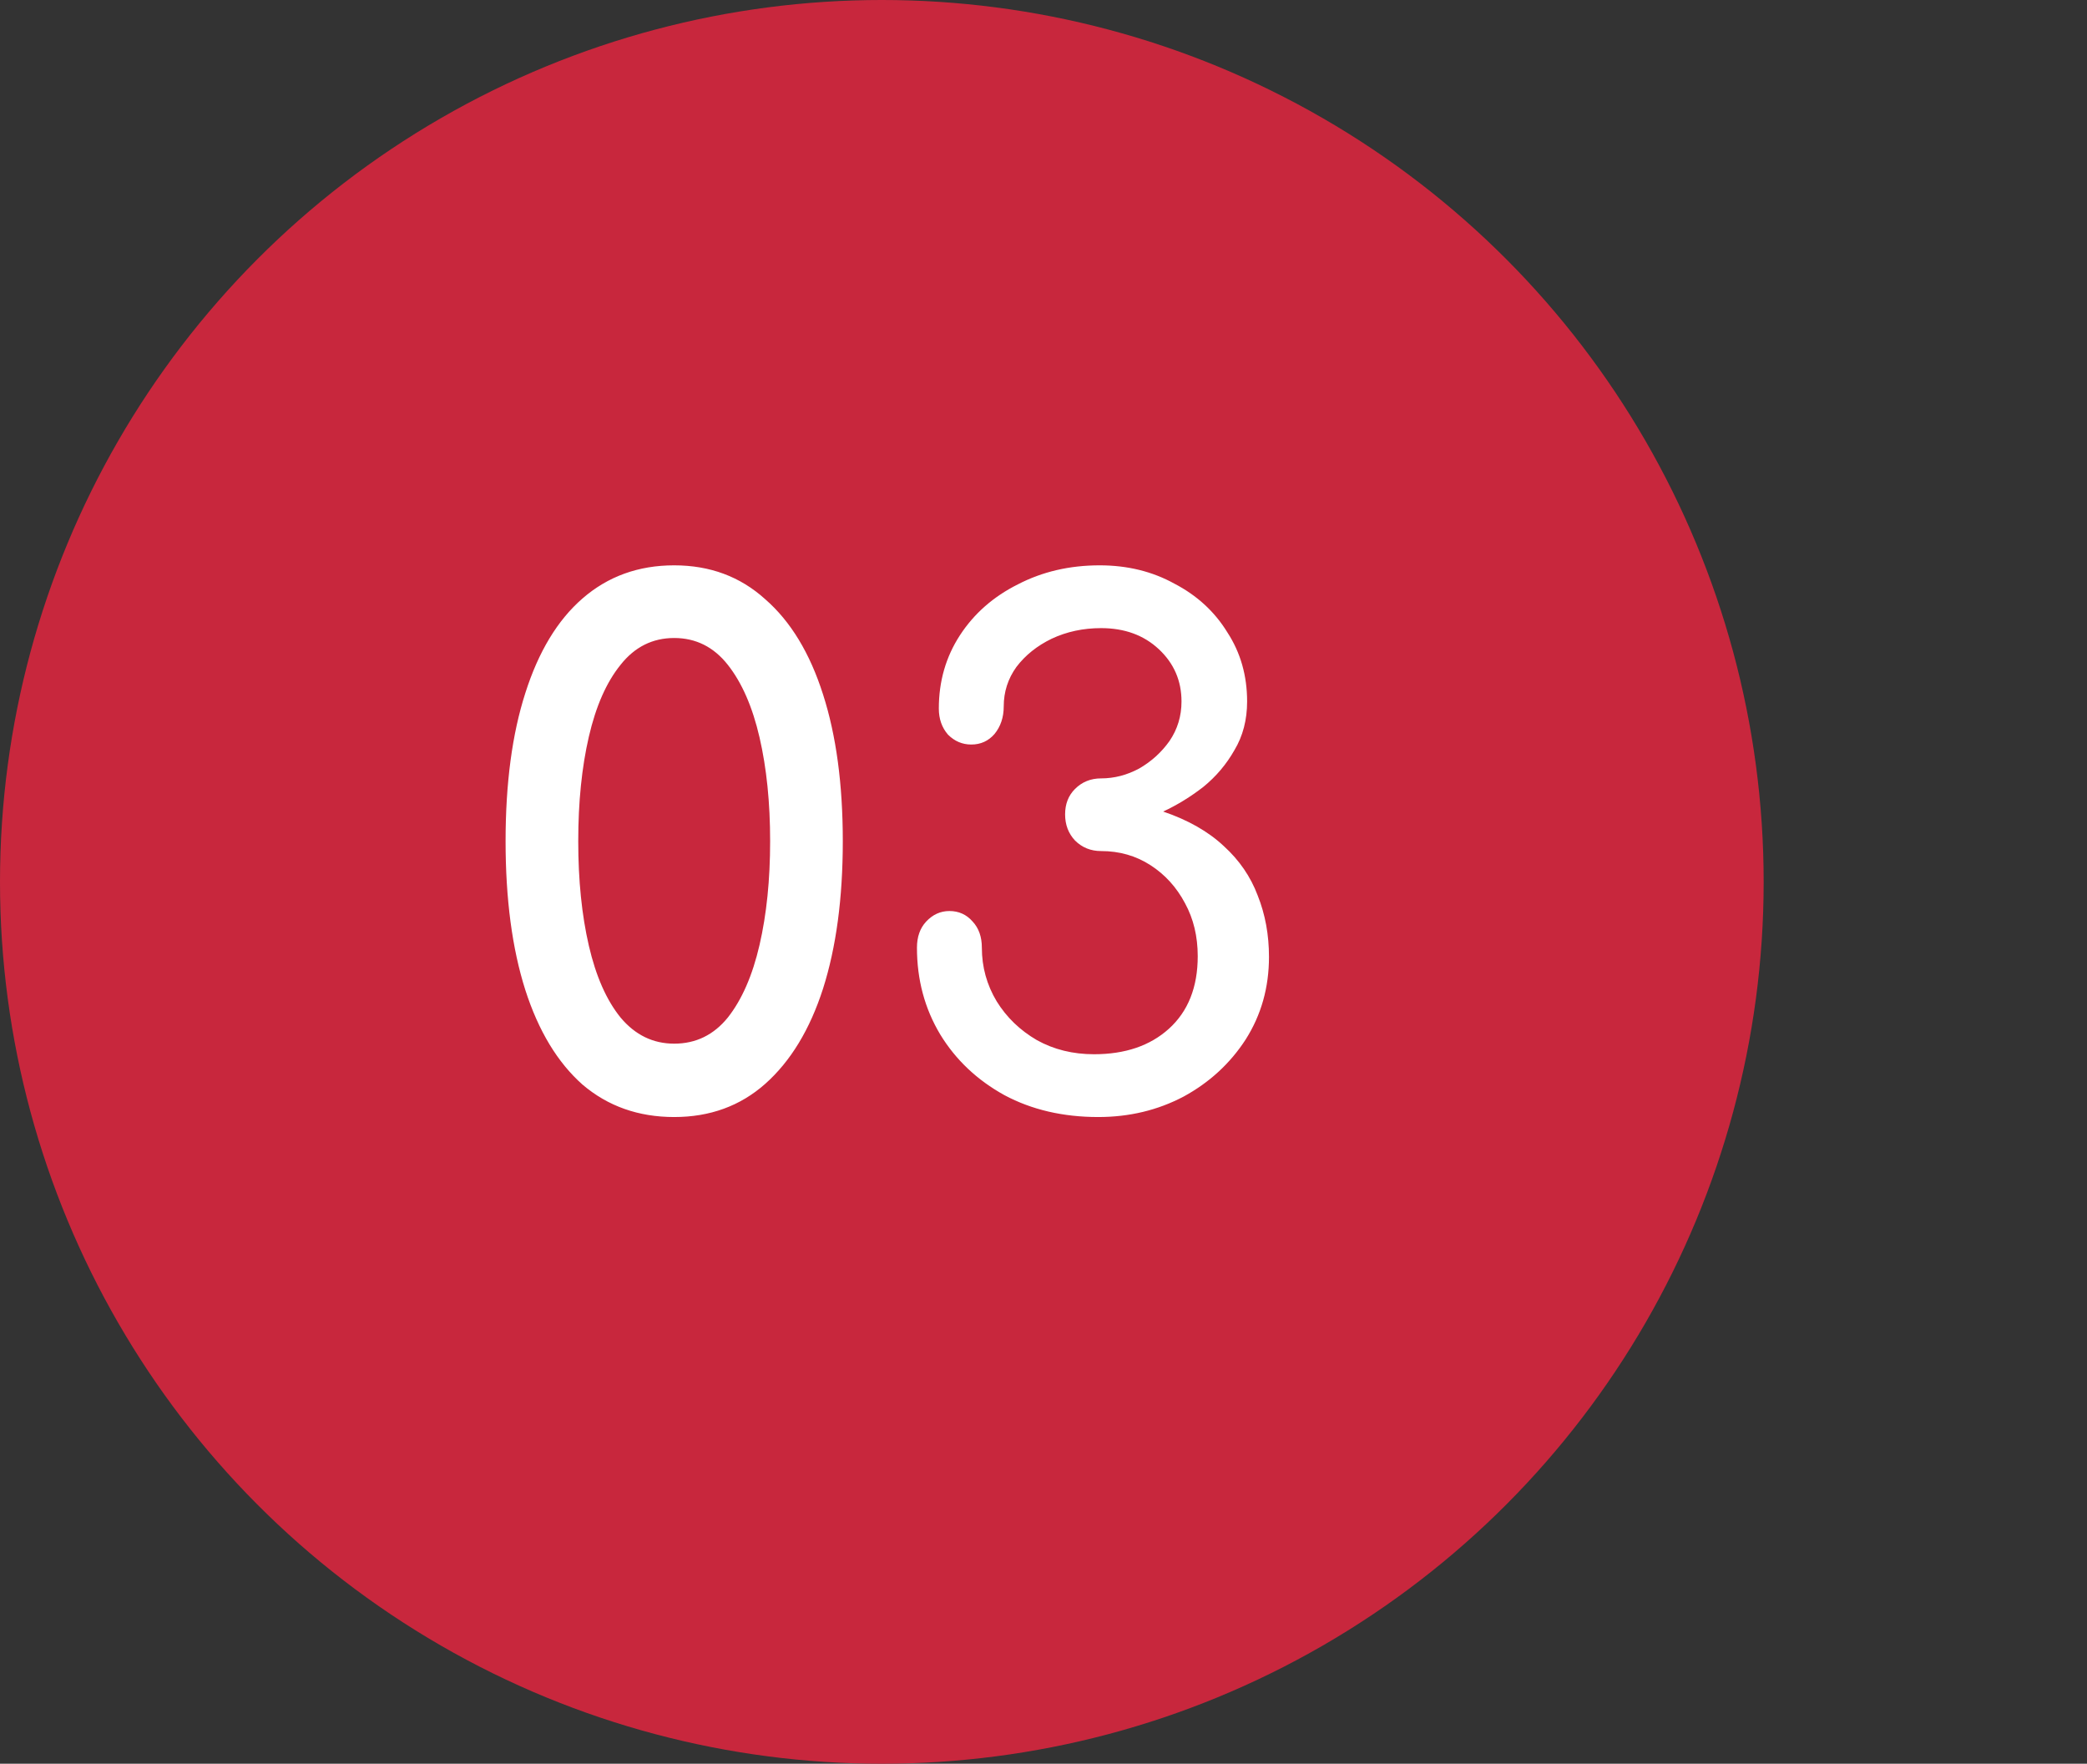 <svg xmlns="http://www.w3.org/2000/svg" width="71" height="60" viewBox="0 0 71 60" fill="none"><rect x="0" y="0" width="71" height="60" fill="#333333" stroke="none"/><circle cx="30" cy="30" r="30" fill="#C8273D"></circle><path d="M22.936 38C21.72 38 20.68 37.632 19.816 36.896C18.968 36.144 18.32 35.072 17.872 33.68C17.424 32.272 17.2 30.584 17.2 28.616C17.2 26.648 17.424 24.968 17.872 23.576C18.32 22.168 18.968 21.096 19.816 20.36C20.68 19.608 21.72 19.232 22.936 19.232C24.152 19.232 25.184 19.616 26.032 20.384C26.896 21.136 27.552 22.216 28 23.624C28.448 25.016 28.672 26.68 28.672 28.616C28.672 30.552 28.448 32.224 28 33.632C27.552 35.024 26.896 36.104 26.032 36.872C25.184 37.624 24.152 38 22.936 38ZM22.936 35.504C23.672 35.504 24.28 35.208 24.76 34.616C25.24 34.008 25.6 33.184 25.84 32.144C26.08 31.104 26.2 29.928 26.2 28.616C26.2 27.304 26.08 26.128 25.84 25.088C25.6 24.048 25.24 23.224 24.76 22.616C24.28 22.008 23.672 21.704 22.936 21.704C22.2 21.704 21.592 22.008 21.112 22.616C20.632 23.208 20.272 24.024 20.032 25.064C19.792 26.104 19.672 27.288 19.672 28.616C19.672 29.944 19.792 31.128 20.032 32.168C20.272 33.208 20.632 34.024 21.112 34.616C21.608 35.208 22.216 35.504 22.936 35.504ZM37.363 38C36.163 38 35.099 37.752 34.171 37.256C33.243 36.744 32.515 36.056 31.987 35.192C31.459 34.312 31.195 33.328 31.195 32.24C31.195 31.872 31.299 31.576 31.507 31.352C31.731 31.112 31.995 30.992 32.299 30.992C32.619 30.992 32.883 31.112 33.091 31.352C33.299 31.576 33.403 31.872 33.403 32.24C33.403 32.896 33.571 33.504 33.907 34.064C34.243 34.608 34.699 35.048 35.275 35.384C35.851 35.704 36.499 35.864 37.219 35.864C38.275 35.864 39.123 35.576 39.763 35C40.419 34.408 40.747 33.584 40.747 32.528C40.747 31.856 40.603 31.256 40.315 30.728C40.027 30.184 39.635 29.752 39.139 29.432C38.643 29.112 38.083 28.952 37.459 28.952C37.107 28.952 36.811 28.832 36.571 28.592C36.347 28.352 36.235 28.056 36.235 27.704C36.235 27.352 36.347 27.064 36.571 26.84C36.811 26.6 37.107 26.48 37.459 26.48C37.907 26.48 38.339 26.368 38.755 26.144C39.171 25.904 39.515 25.592 39.787 25.208C40.059 24.808 40.195 24.36 40.195 23.864C40.195 23.16 39.939 22.568 39.427 22.088C38.915 21.608 38.259 21.368 37.459 21.368C36.851 21.368 36.291 21.488 35.779 21.728C35.283 21.968 34.883 22.288 34.579 22.688C34.291 23.088 34.147 23.536 34.147 24.032C34.147 24.4 34.043 24.712 33.835 24.968C33.627 25.208 33.363 25.328 33.043 25.328C32.739 25.328 32.475 25.216 32.251 24.992C32.043 24.752 31.939 24.456 31.939 24.104C31.939 23.176 32.179 22.344 32.659 21.608C33.139 20.872 33.795 20.296 34.627 19.88C35.459 19.448 36.387 19.232 37.411 19.232C38.355 19.232 39.203 19.44 39.955 19.856C40.723 20.256 41.323 20.808 41.755 21.512C42.203 22.2 42.427 22.984 42.427 23.864C42.427 24.488 42.283 25.04 41.995 25.52C41.723 26 41.371 26.416 40.939 26.768C40.507 27.104 40.051 27.384 39.571 27.608C40.419 27.896 41.107 28.288 41.635 28.784C42.163 29.264 42.547 29.824 42.787 30.464C43.043 31.104 43.171 31.8 43.171 32.552C43.171 33.592 42.907 34.528 42.379 35.36C41.851 36.176 41.147 36.824 40.267 37.304C39.387 37.768 38.419 38 37.363 38Z" fill="white"></path></svg>
